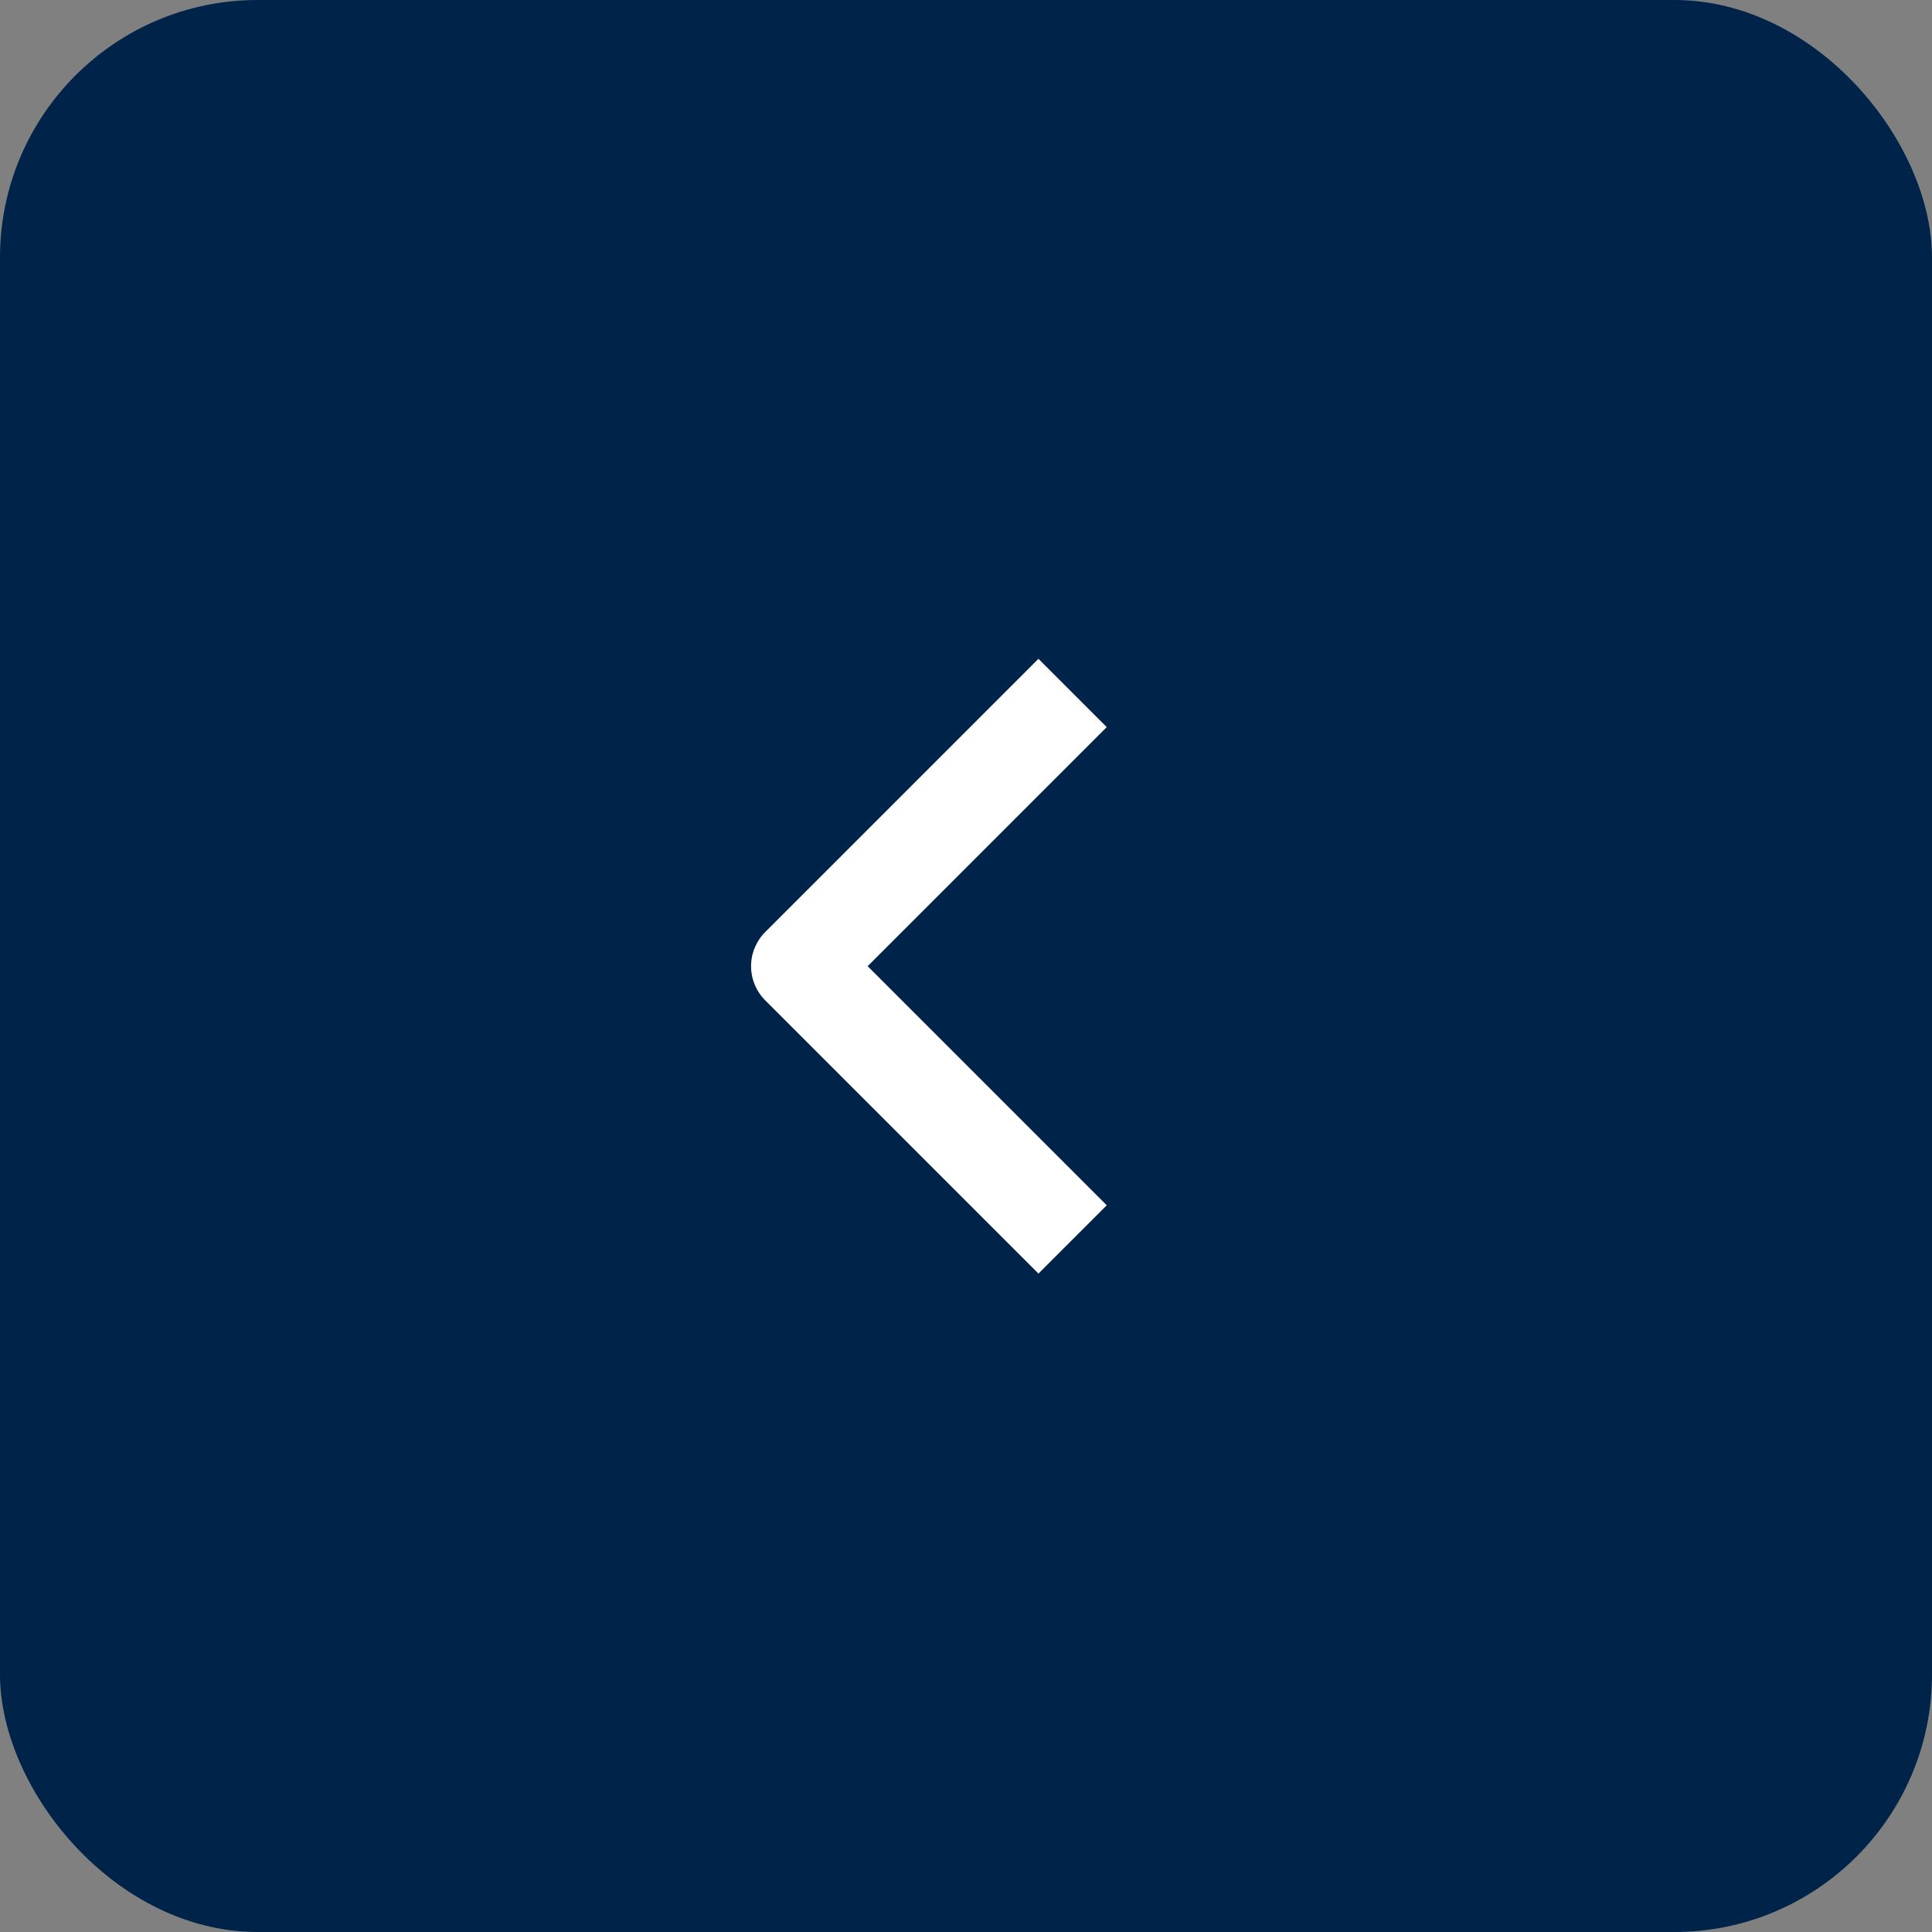 <?xml version="1.0" encoding="UTF-8"?> <svg xmlns="http://www.w3.org/2000/svg" width="60" height="60" viewBox="0 0 60 60" fill="none"><rect x="0" y="0" width="60" height="60" fill="#808080" stroke="none"/><rect width="60" height="60" rx="8" fill="#002349"></rect><path fill-rule="evenodd" clip-rule="evenodd" d="M23.765 31.067L32.25 39.552L34.371 37.431L26.946 30.006L34.371 22.581L32.25 20.46L23.765 28.945C23.483 29.227 23.325 29.608 23.325 30.006C23.325 30.404 23.483 30.785 23.765 31.067Z" fill="white"></path></svg> 